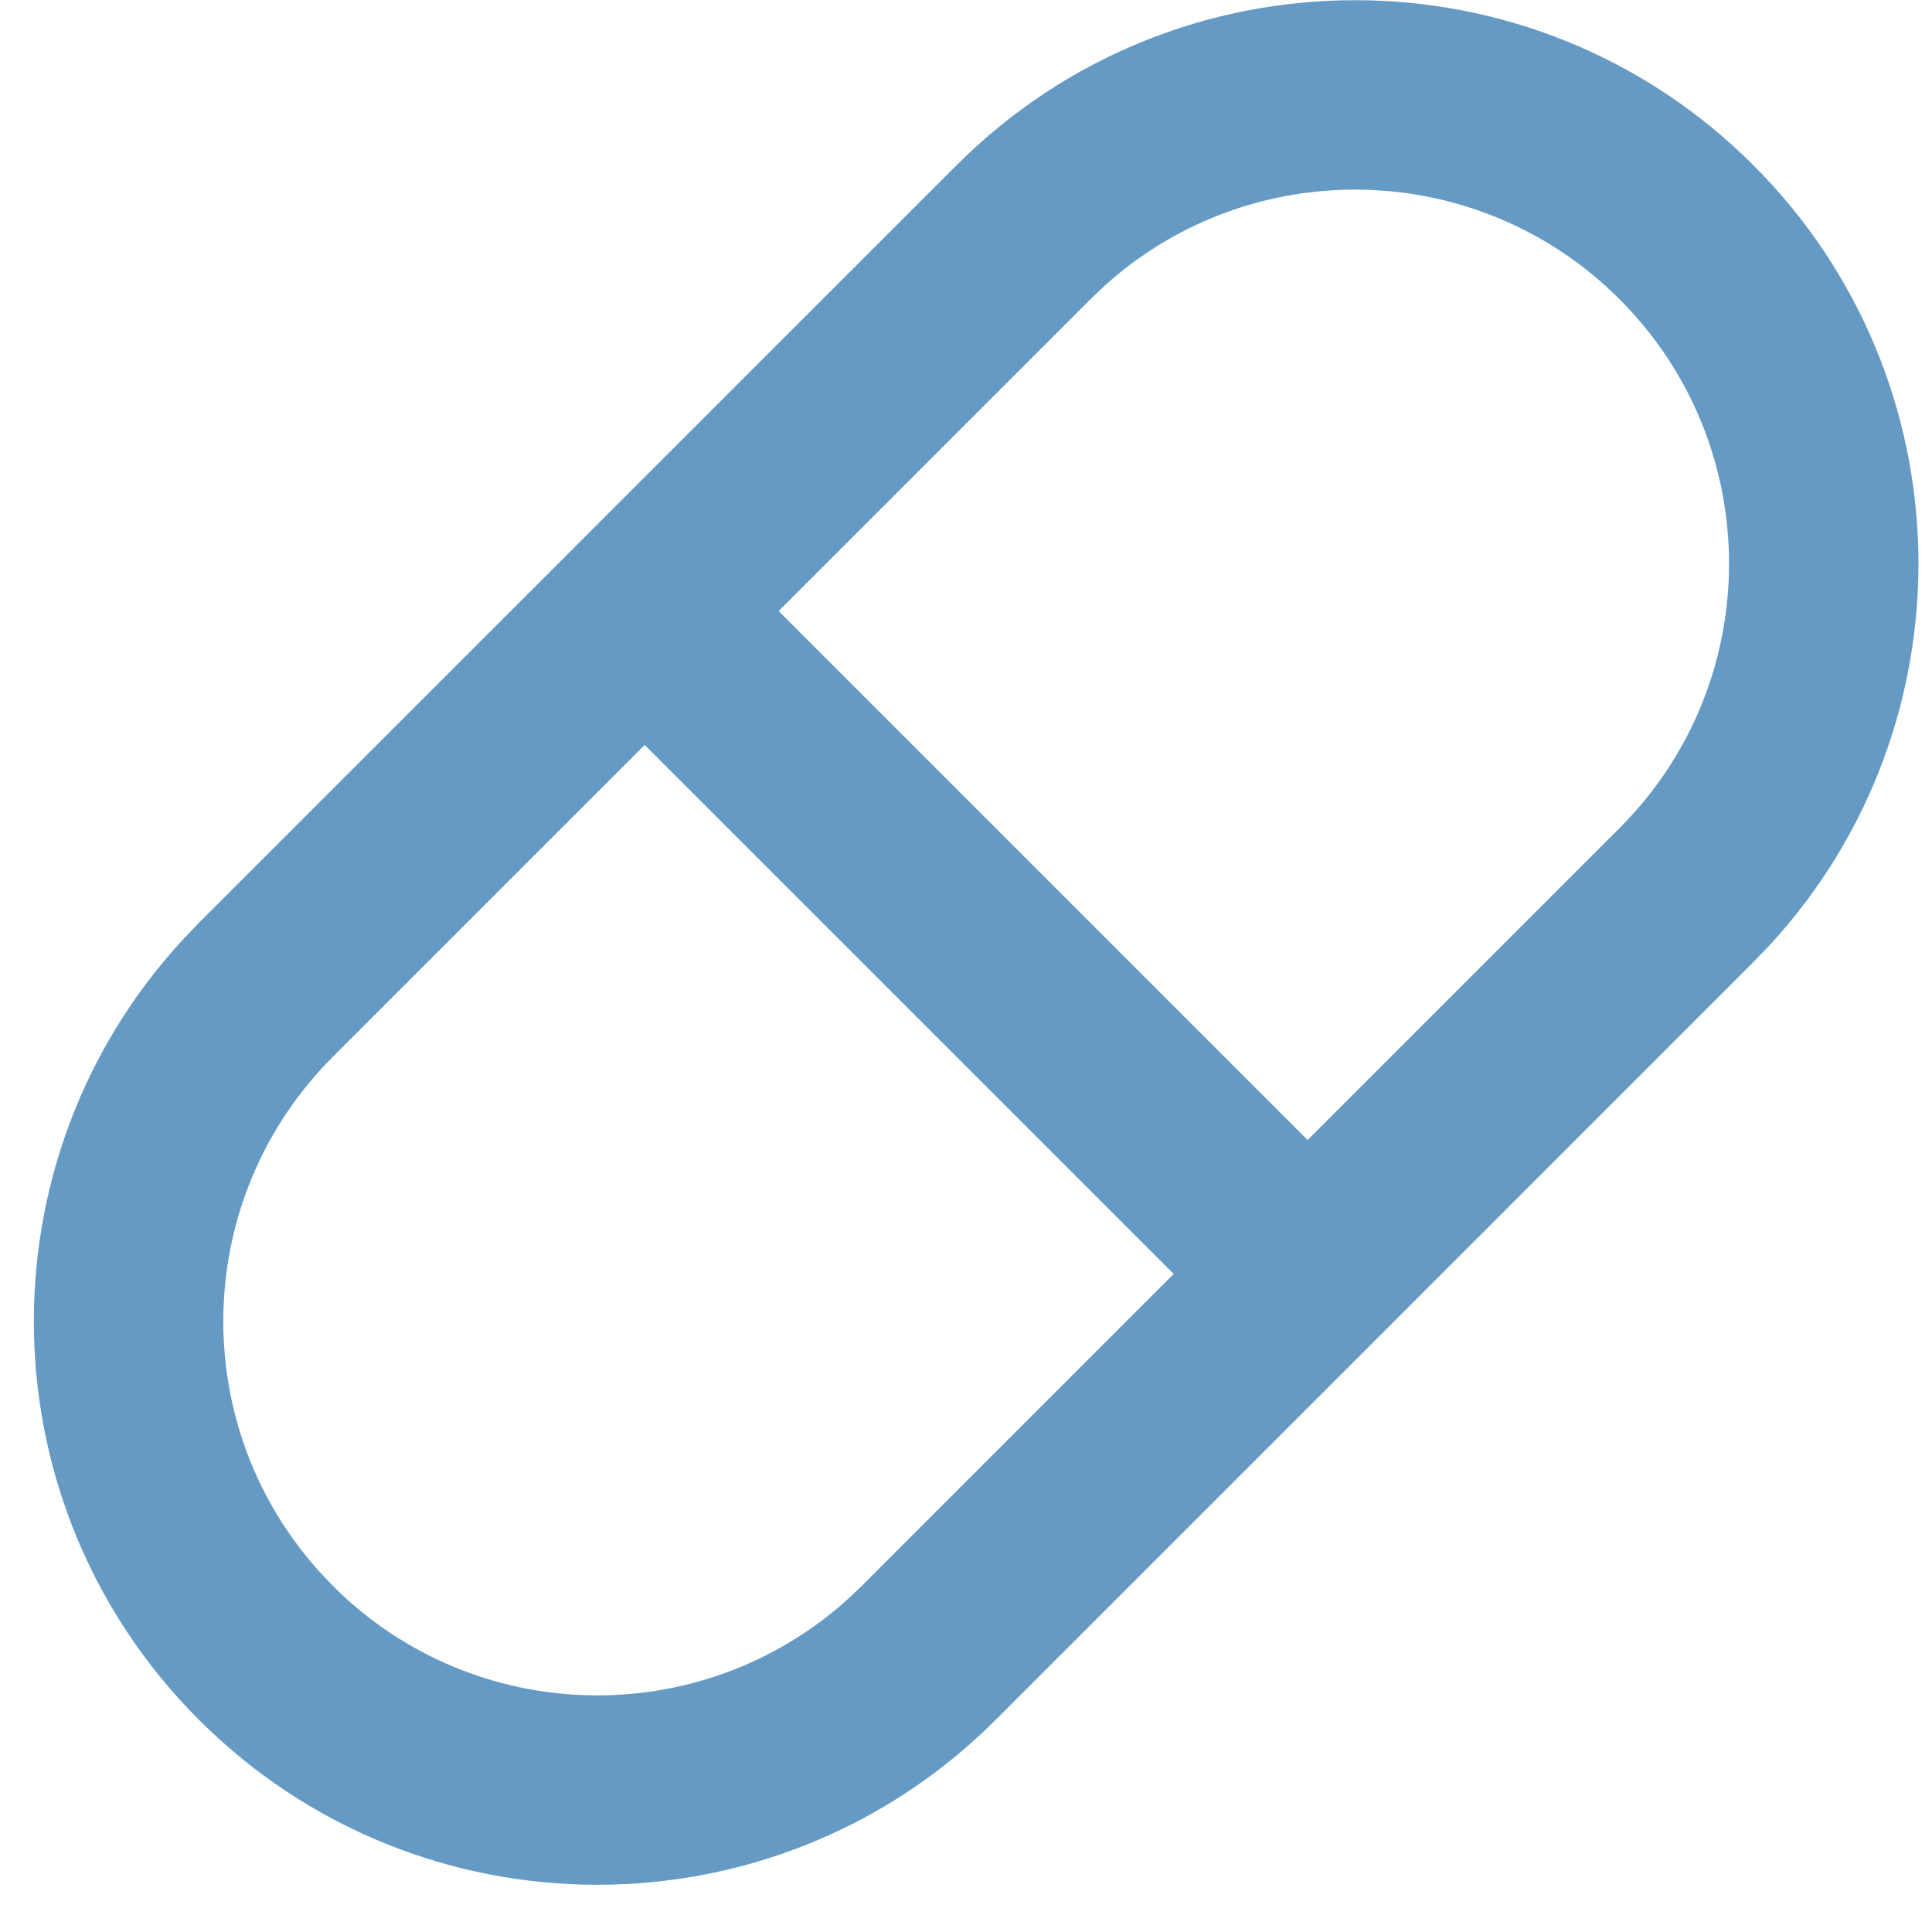 <?xml version="1.0" encoding="UTF-8"?> <svg xmlns="http://www.w3.org/2000/svg" width="34" height="34" viewBox="0 0 34 34" fill="none"><path fill-rule="evenodd" clip-rule="evenodd" d="M16.834 2.908C20.706 -0.965 26.985 -0.965 30.857 2.908C34.628 6.678 34.727 12.73 31.155 16.621L30.857 16.931L24.191 23.598L17.524 30.265C13.652 34.137 7.373 34.137 3.5 30.265C-0.27 26.494 -0.37 20.442 3.203 16.552L3.5 16.241L10.166 9.576C10.166 9.575 10.167 9.575 10.167 9.574C10.168 9.574 10.168 9.573 10.168 9.573L16.834 2.908ZM11.345 13.11L5.861 18.594C3.372 21.083 3.289 25.061 5.609 27.645L5.857 27.908C8.342 30.393 12.32 30.476 14.905 28.156L15.167 27.908L20.655 22.419L11.345 13.11ZM23.012 20.062L13.703 10.753L19.191 5.265L19.453 5.016C22.038 2.697 26.015 2.78 28.5 5.265C31.071 7.835 31.071 12.004 28.5 14.574L23.012 20.062Z" fill="#659AC5"></path></svg> 